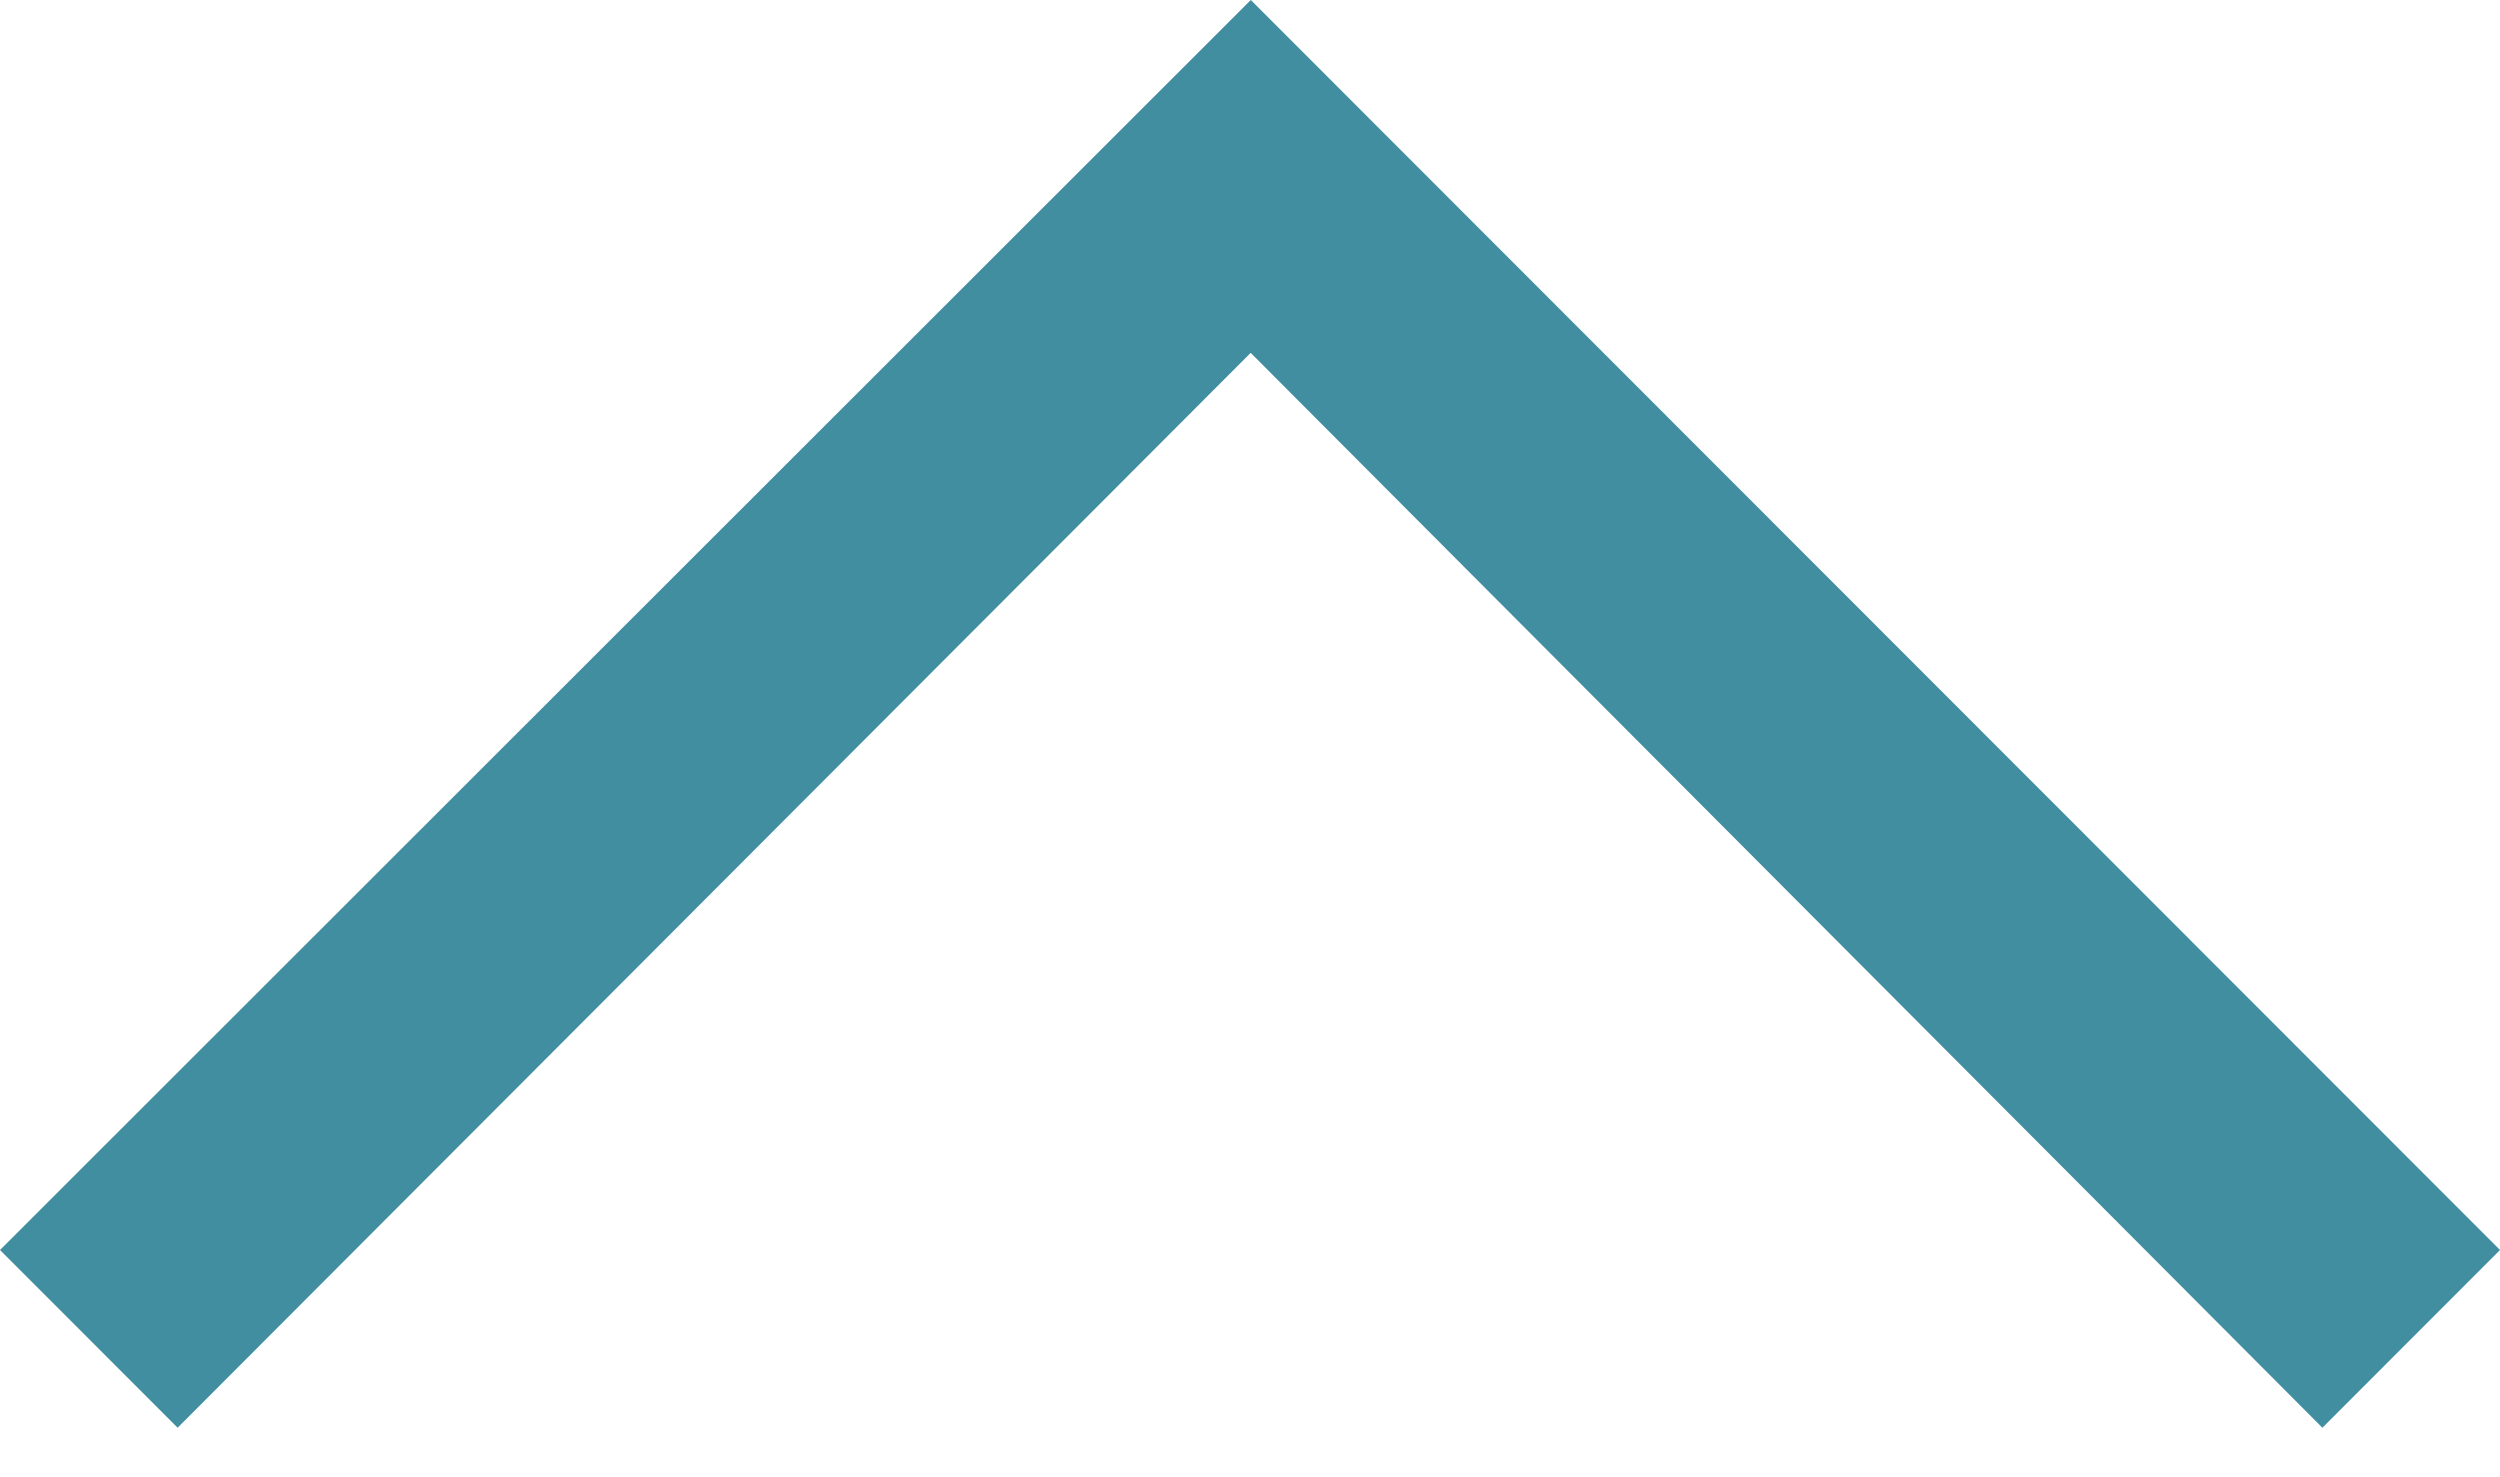 <?xml version="1.0" encoding="UTF-8"?>
<!-- Generated by Pixelmator Pro 3.5.6 -->
<svg width="22" height="13" viewBox="0 0 22 13" xmlns="http://www.w3.org/2000/svg">
    <path id="Path" fill="#408ea0" fill-rule="evenodd" stroke="none" d="M 20.437 12.564 L 11.006 3.105 L 1.563 12.564 L 0 11 L 11.007 0 L 22 11 Z"/>
</svg>

